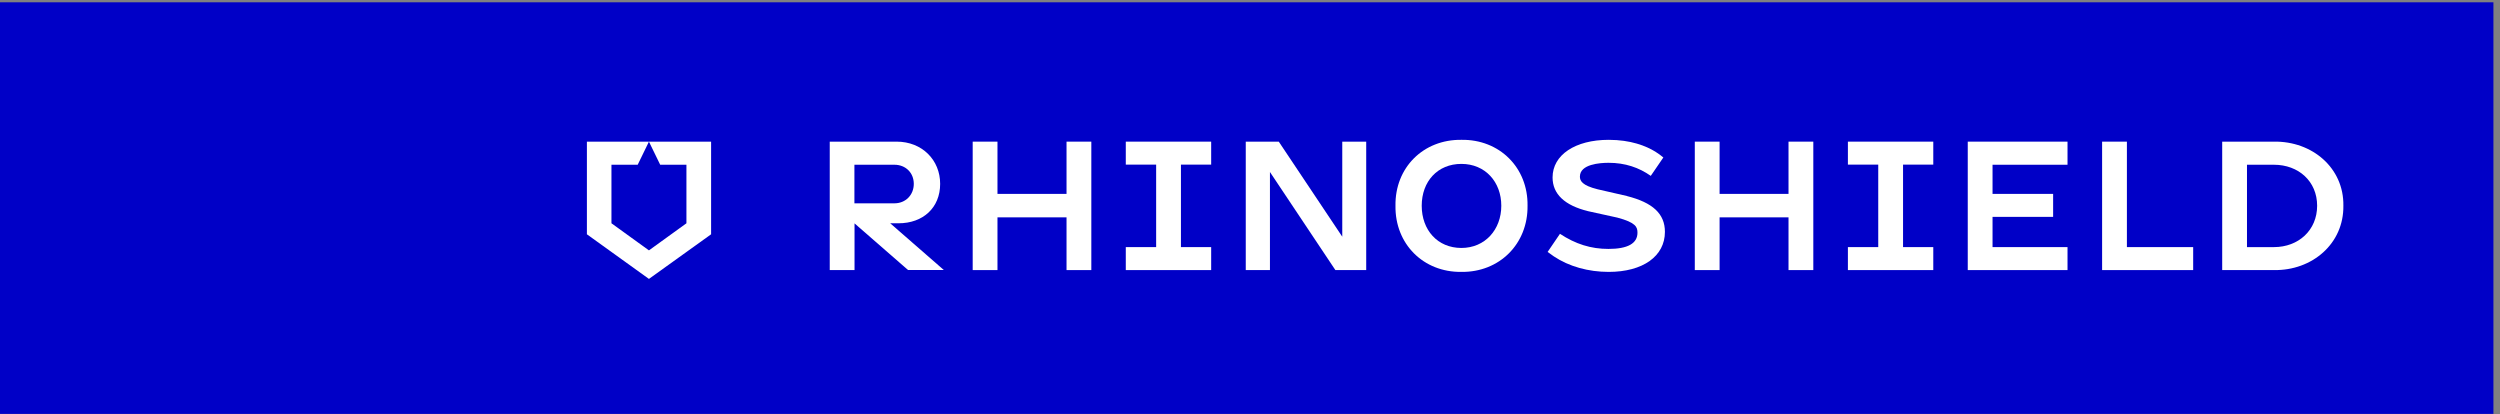 <svg width="320" height="53" viewBox="0 0 320 53" fill="none" xmlns="http://www.w3.org/2000/svg">
<rect x="0" y="0" width="320" height="53" fill="#808080" stroke="none"/>
<rect y="0.295" width="319.158" height="52.683" fill="#0000C7"/>
<path d="M272.243 18.13H269.07V34.571H280.726V31.63H272.243V18.13Z" fill="white"/>
<path d="M109.365 28.58L116.222 34.556H120.804L113.947 28.58H115.015C118.157 28.58 120.34 26.583 120.34 23.533C120.34 20.483 118.033 18.13 114.767 18.13H106.207V34.571H109.38V28.595L109.365 28.58ZM109.365 21.087H114.488C115.913 21.087 116.965 22.109 116.965 23.533C116.965 24.957 115.913 26.025 114.488 26.025H109.365V21.087Z" fill="white"/>
<path d="M84.504 21.087H87.863V28.58L83.064 32.048L78.266 28.58V21.087H81.625L83.064 18.13H75.123V29.989L83.064 35.701L91.021 29.989V18.13H83.064L84.504 21.087Z" fill="white"/>
<path d="M291.066 18.13H284.441V34.571H291.066C295.958 34.649 300.014 31.196 299.952 26.335C300.029 21.505 295.973 18.052 291.066 18.13ZM291.066 31.63H287.614V21.087H291.066C294.209 21.087 296.593 23.208 296.593 26.335C296.593 29.462 294.209 31.63 291.066 31.63Z" fill="white"/>
<path d="M251.872 34.571H264.642V31.63H255.045V27.759H262.8V24.818H255.045V21.087H264.642V18.13H251.872V34.571Z" fill="white"/>
<path d="M208.28 25.096L204.503 24.23C202.506 23.734 202.228 23.146 202.228 22.604C202.228 21.009 204.797 20.839 205.897 20.839C208.017 20.839 209.782 21.443 211.299 22.511L212.909 20.158C212.646 19.941 212.274 19.647 211.887 19.415C210.68 18.672 208.729 17.898 205.912 17.898C201.624 17.898 198.729 19.833 198.729 22.712C198.729 24.833 200.262 26.289 203.28 27.032L207.011 27.852C209.41 28.487 209.596 29.075 209.596 29.787C209.596 31.165 208.342 31.862 205.881 31.862C203.636 31.862 201.671 31.243 199.674 29.927L198.095 32.249L198.9 32.822C200.819 34.107 203.311 34.803 205.912 34.803C210.293 34.803 213.11 32.791 213.11 29.679C213.11 27.372 211.562 25.933 208.249 25.096H208.28Z" fill="white"/>
<path d="M228.93 24.818H220.107V18.13H216.934V34.571H220.107V27.821H228.93V34.571H232.104V18.13H228.93V24.818Z" fill="white"/>
<path d="M171.81 30.298L163.683 18.13H159.457V34.571H162.553V22.016L170.928 34.571H174.875V18.13H171.81V30.298Z" fill="white"/>
<path d="M136.516 24.818H127.677V18.13H124.504V34.571H127.677V27.821H136.516V34.571H139.69V18.13H136.516V24.818Z" fill="white"/>
<path d="M236.531 21.071H240.416V31.63H236.531V34.571H247.46V31.63H243.59V21.071H247.46V18.13H236.531V21.071Z" fill="white"/>
<path d="M187.058 17.898C182.181 17.836 178.544 21.458 178.621 26.335C178.544 31.212 182.181 34.865 187.058 34.803C191.934 34.865 195.587 31.212 195.525 26.335C195.602 21.458 191.934 17.82 187.058 17.898ZM187.058 31.738C184.008 31.738 181.98 29.447 181.98 26.335C181.98 23.223 184.008 20.979 187.058 20.979C190.107 20.979 192.166 23.285 192.166 26.335C192.166 29.385 190.092 31.738 187.058 31.738Z" fill="white"/>
<path d="M155.03 31.63H151.16V21.071H155.03V18.13H144.101V21.071H147.987V31.63H144.101V34.571H155.03V31.63Z" fill="white"/>
</svg>
